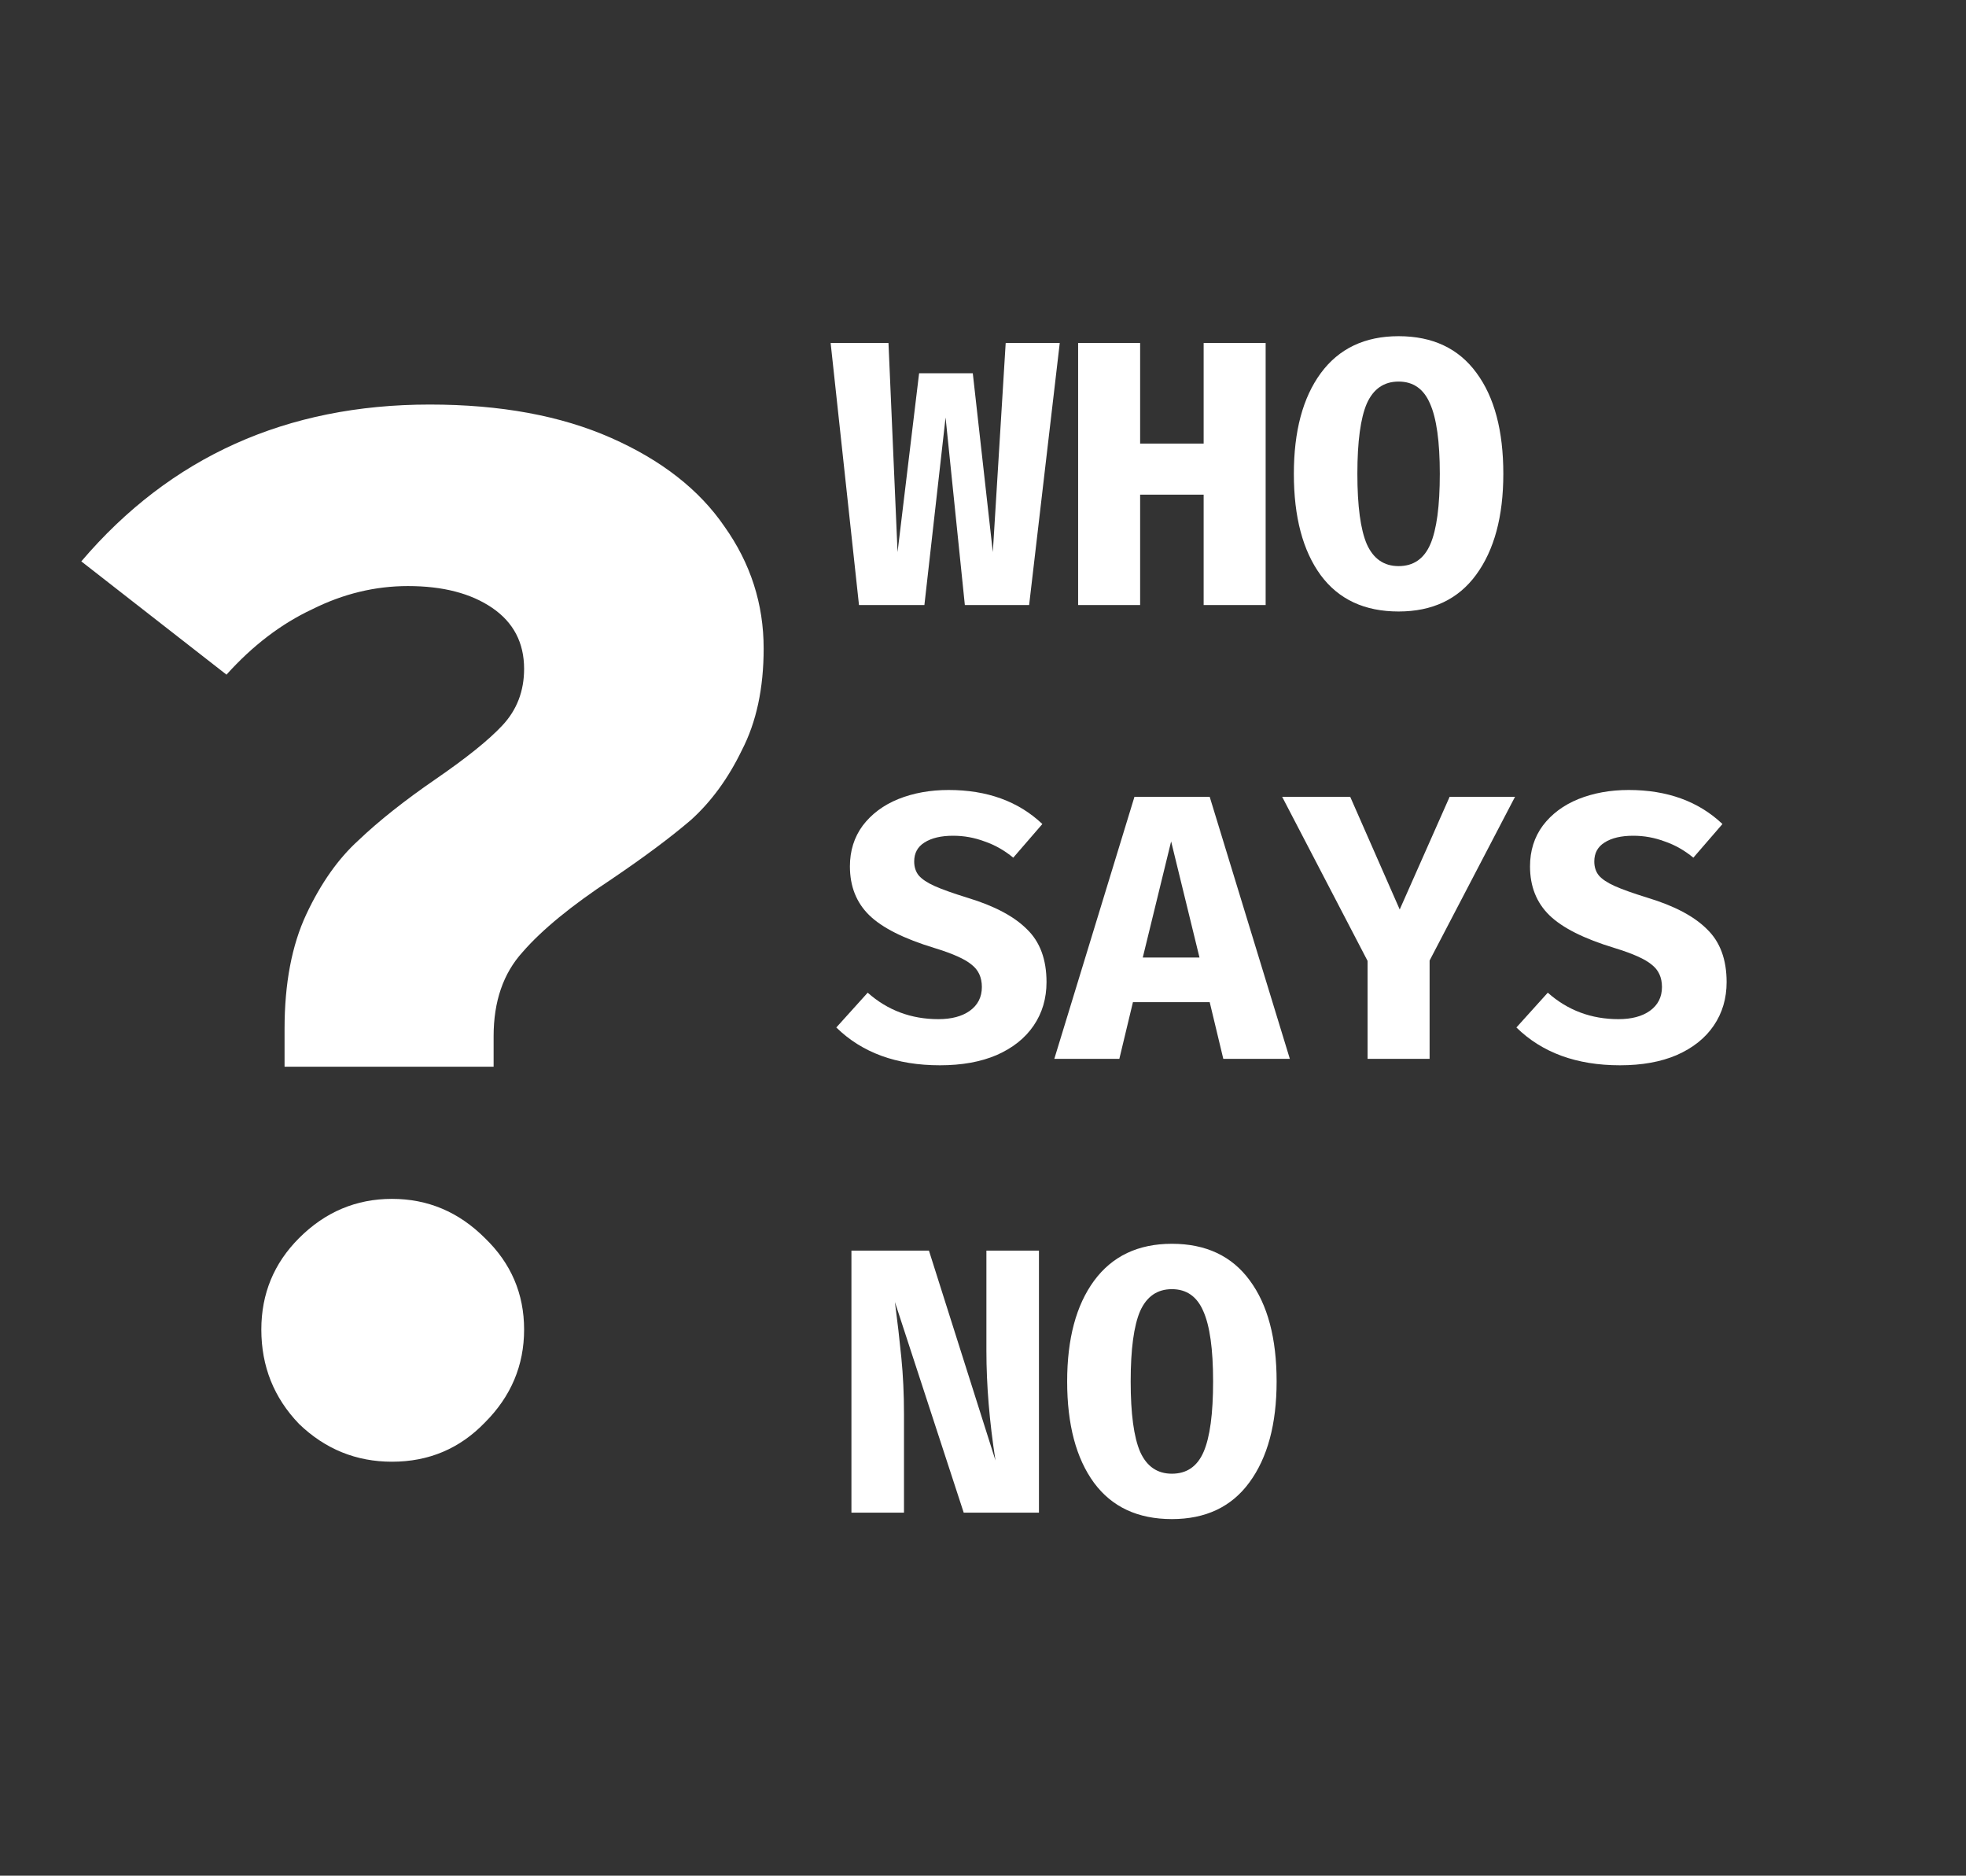 <svg width="130" height="124" viewBox="0 0 130 124" fill="none" xmlns="http://www.w3.org/2000/svg">
<rect x="0" y="0" width="130" height="124" fill="#333333" stroke="none"/>
<path d="M68.05 40H63.8L62.525 27.6L61.125 40H56.8L54.925 22.675H58.75L59.35 36.5L60.775 24.675H64.325L65.65 36.5L66.5 22.675H70.075L68.05 40ZM79.59 32.7H75.39V40H71.29V22.675H75.39V29.325H79.59V22.675H83.69V40H79.59V32.7ZM99.406 31.325C99.406 34.142 98.805 36.367 97.606 38C96.422 39.617 94.714 40.425 92.481 40.425C90.231 40.425 88.514 39.625 87.331 38.025C86.147 36.408 85.555 34.175 85.555 31.325C85.555 28.508 86.147 26.292 87.331 24.675C88.531 23.042 90.247 22.225 92.481 22.225C94.731 22.225 96.447 23.033 97.63 24.65C98.814 26.25 99.406 28.475 99.406 31.325ZM95.206 31.325C95.206 29.192 94.989 27.642 94.555 26.675C94.139 25.708 93.447 25.225 92.481 25.225C91.514 25.225 90.814 25.708 90.38 26.675C89.964 27.642 89.755 29.192 89.755 31.325C89.755 33.458 89.964 35.008 90.38 35.975C90.814 36.942 91.514 37.425 92.481 37.425C93.464 37.425 94.164 36.942 94.581 35.975C94.997 35.008 95.206 33.458 95.206 31.325ZM69.2 64.925C69.2 66.008 68.917 66.967 68.35 67.8C67.783 68.633 66.967 69.283 65.9 69.75C64.85 70.2 63.6 70.425 62.15 70.425C59.283 70.425 57 69.592 55.3 67.925L57.375 65.625C58.692 66.792 60.25 67.375 62.05 67.375C62.917 67.375 63.608 67.192 64.125 66.825C64.658 66.442 64.925 65.917 64.925 65.25C64.925 64.617 64.7 64.125 64.25 63.775C63.817 63.408 63 63.042 61.8 62.675C59.767 62.058 58.325 61.333 57.475 60.5C56.625 59.667 56.2 58.592 56.2 57.275C56.2 56.242 56.483 55.342 57.05 54.575C57.633 53.808 58.417 53.225 59.4 52.825C60.4 52.425 61.508 52.225 62.725 52.225C65.275 52.225 67.342 52.975 68.925 54.475L67 56.7C66.417 56.217 65.783 55.858 65.1 55.625C64.433 55.375 63.742 55.25 63.025 55.25C62.225 55.25 61.592 55.4 61.125 55.7C60.675 55.983 60.45 56.4 60.45 56.95C60.45 57.317 60.55 57.625 60.75 57.875C60.967 58.125 61.317 58.358 61.8 58.575C62.283 58.792 63.008 59.05 63.975 59.35C65.742 59.883 67.05 60.575 67.9 61.425C68.767 62.258 69.2 63.425 69.2 64.925ZM74.915 66.25L74.015 70H69.715L75.015 52.675H79.99L85.29 70H80.89L79.99 66.25H74.915ZM79.315 63.3L77.44 55.625L75.565 63.3H79.315ZM94.531 70H90.43V63.525L84.781 52.675H89.281L92.555 60.125L95.856 52.675H100.18L94.531 63.5V70ZM114.171 64.925C114.171 66.008 113.887 66.967 113.321 67.8C112.754 68.633 111.937 69.283 110.871 69.75C109.821 70.2 108.571 70.425 107.121 70.425C104.254 70.425 101.971 69.592 100.271 67.925L102.346 65.625C103.662 66.792 105.221 67.375 107.021 67.375C107.887 67.375 108.579 67.192 109.096 66.825C109.629 66.442 109.896 65.917 109.896 65.25C109.896 64.617 109.671 64.125 109.221 63.775C108.787 63.408 107.971 63.042 106.771 62.675C104.737 62.058 103.296 61.333 102.446 60.5C101.596 59.667 101.171 58.592 101.171 57.275C101.171 56.242 101.454 55.342 102.021 54.575C102.604 53.808 103.387 53.225 104.371 52.825C105.371 52.425 106.479 52.225 107.696 52.225C110.246 52.225 112.312 52.975 113.896 54.475L111.971 56.7C111.387 56.217 110.754 55.858 110.071 55.625C109.404 55.375 108.712 55.25 107.996 55.25C107.196 55.25 106.562 55.4 106.096 55.7C105.646 55.983 105.421 56.4 105.421 56.95C105.421 57.317 105.521 57.625 105.721 57.875C105.937 58.125 106.287 58.358 106.771 58.575C107.254 58.792 107.979 59.05 108.946 59.35C110.712 59.883 112.021 60.575 112.871 61.425C113.737 62.258 114.171 63.425 114.171 64.925ZM59.175 86.075C59.342 87.342 59.483 88.567 59.6 89.75C59.717 90.917 59.775 92.158 59.775 93.475V100H56.3V82.675H61.425L65.825 96.55C65.425 93.983 65.225 91.567 65.225 89.3V82.675H68.7V100H63.725L59.175 86.075ZM84.415 91.325C84.415 94.142 83.815 96.367 82.615 98C81.432 99.617 79.724 100.425 77.49 100.425C75.24 100.425 73.524 99.625 72.34 98.025C71.157 96.408 70.565 94.175 70.565 91.325C70.565 88.508 71.157 86.292 72.34 84.675C73.54 83.042 75.257 82.225 77.49 82.225C79.74 82.225 81.457 83.033 82.64 84.65C83.824 86.25 84.415 88.475 84.415 91.325ZM80.215 91.325C80.215 89.192 79.999 87.642 79.565 86.675C79.149 85.708 78.457 85.225 77.49 85.225C76.524 85.225 75.824 85.708 75.39 86.675C74.974 87.642 74.765 89.192 74.765 91.325C74.765 93.458 74.974 95.008 75.39 95.975C75.824 96.942 76.524 97.425 77.49 97.425C78.474 97.425 79.174 96.942 79.59 95.975C80.007 95.008 80.215 93.458 80.215 91.325Z" fill="white"/>
<path d="M28.416 26.744C33.088 26.744 37.088 27.48 40.416 28.952C43.744 30.424 46.24 32.376 47.904 34.808C49.632 37.24 50.496 39.928 50.496 42.872C50.496 45.496 50.016 47.736 49.056 49.592C48.16 51.448 47.04 52.984 45.696 54.2C44.352 55.352 42.592 56.664 40.416 58.136C37.792 59.864 35.84 61.464 34.56 62.936C33.28 64.344 32.64 66.2 32.64 68.504V70.52H18.816V68.024C18.816 65.016 19.296 62.488 20.256 60.44C21.216 58.392 22.368 56.76 23.712 55.544C25.056 54.264 26.752 52.92 28.8 51.512C30.848 50.104 32.32 48.92 33.216 47.96C34.176 46.936 34.656 45.688 34.656 44.216C34.656 42.488 33.952 41.144 32.544 40.184C31.136 39.224 29.28 38.744 26.976 38.744C24.8 38.744 22.688 39.256 20.64 40.28C18.592 41.24 16.704 42.68 14.976 44.6L5.376 37.112C11.264 30.2 18.944 26.744 28.416 26.744ZM25.92 79.256C28.288 79.256 30.336 80.12 32.064 81.848C33.792 83.512 34.656 85.528 34.656 87.896C34.656 90.264 33.792 92.312 32.064 94.04C30.4 95.768 28.352 96.632 25.92 96.632C23.552 96.632 21.504 95.8 19.776 94.136C18.112 92.408 17.28 90.328 17.28 87.896C17.28 85.528 18.112 83.512 19.776 81.848C21.504 80.12 23.552 79.256 25.92 79.256Z" fill="white"/>
</svg>
